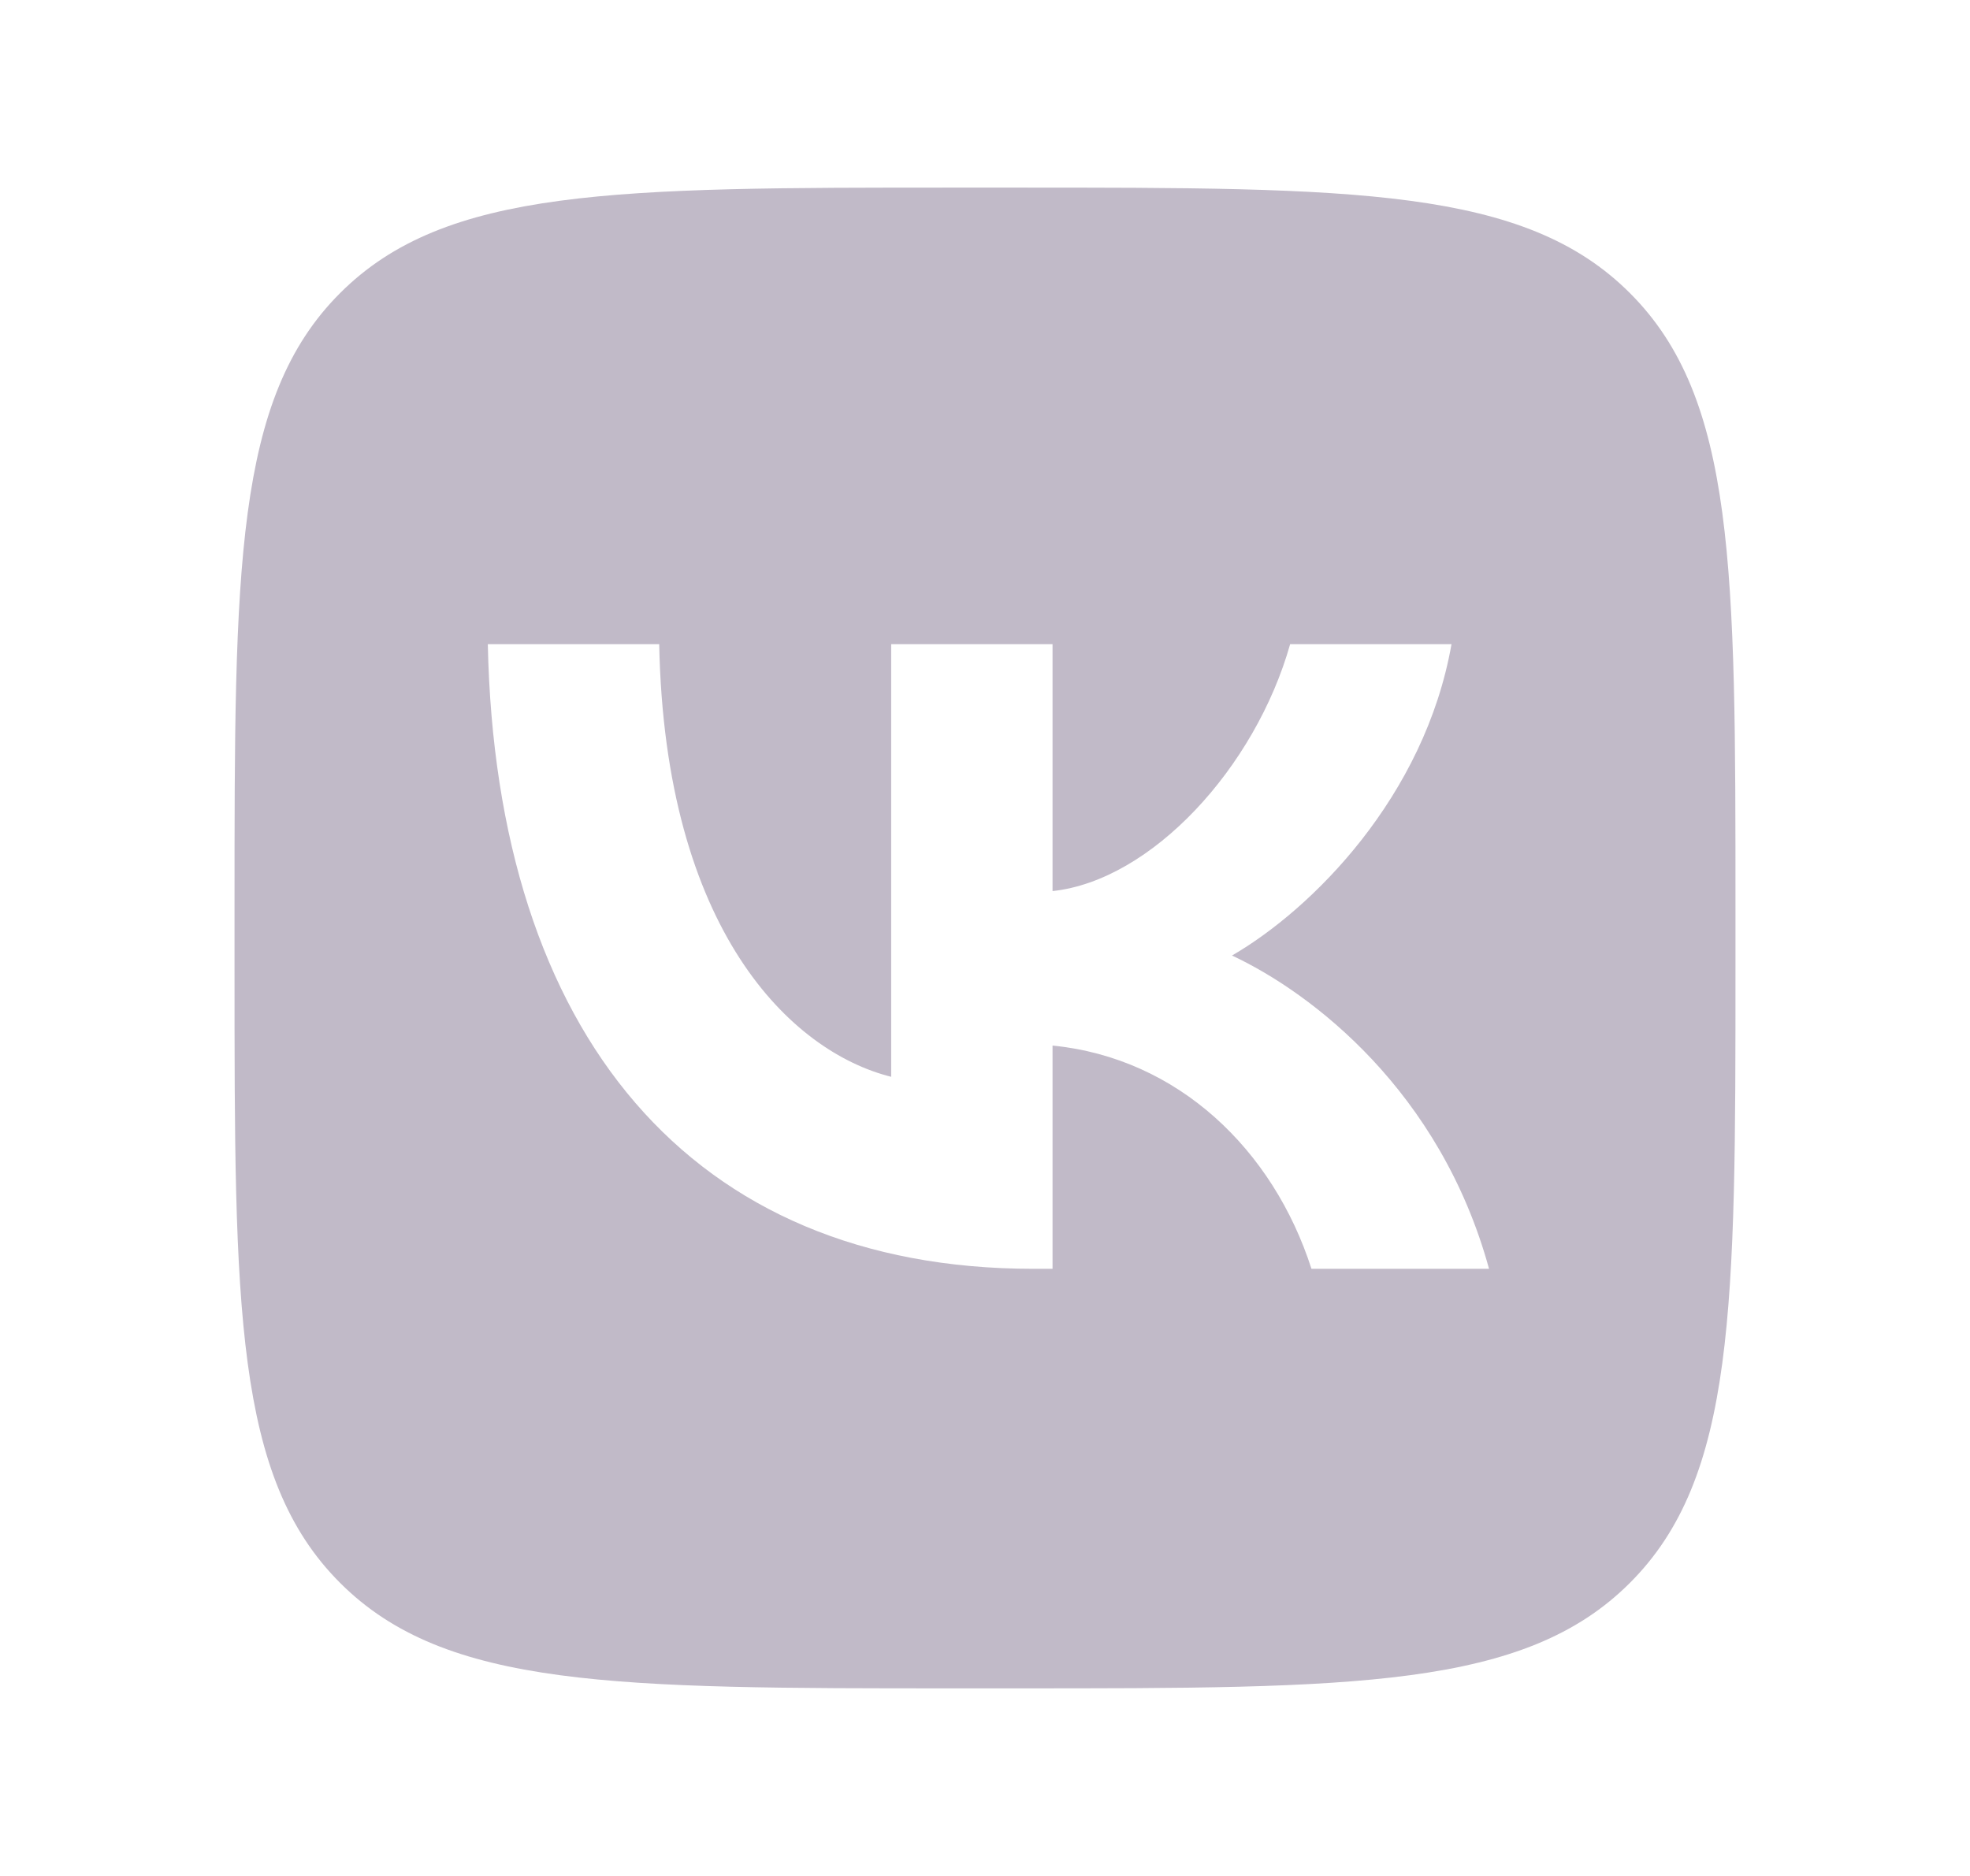 <svg xmlns="http://www.w3.org/2000/svg" width="21" height="20" viewBox="0 0 21 20" fill="none">
<path fill-rule="evenodd" clip-rule="evenodd" d="M3.625 3.125C2.5 4.249 2.5 6.06 2.5 9.68V10.32C2.5 13.94 2.5 15.751 3.625 16.875C4.749 18 6.56 18 10.18 18H10.82C14.44 18 16.251 18 17.375 16.875C18.5 15.751 18.5 13.94 18.5 10.32V9.68C18.5 6.06 18.5 4.249 17.375 3.125C16.251 2 14.44 2 10.82 2H10.18C6.56 2 4.749 2 3.625 3.125ZM5.2 6.867C5.287 11.027 7.367 13.527 11.013 13.527H11.22V11.147C12.56 11.28 13.573 12.26 13.98 13.527H15.873C15.353 11.633 13.987 10.587 13.133 10.187C13.987 9.693 15.187 8.493 15.473 6.867H13.753C13.38 8.187 12.273 9.387 11.22 9.5V6.867H9.5V11.48C8.433 11.213 7.087 9.92 7.027 6.867H5.2Z" fill="#C1BAC8"/>
</svg>